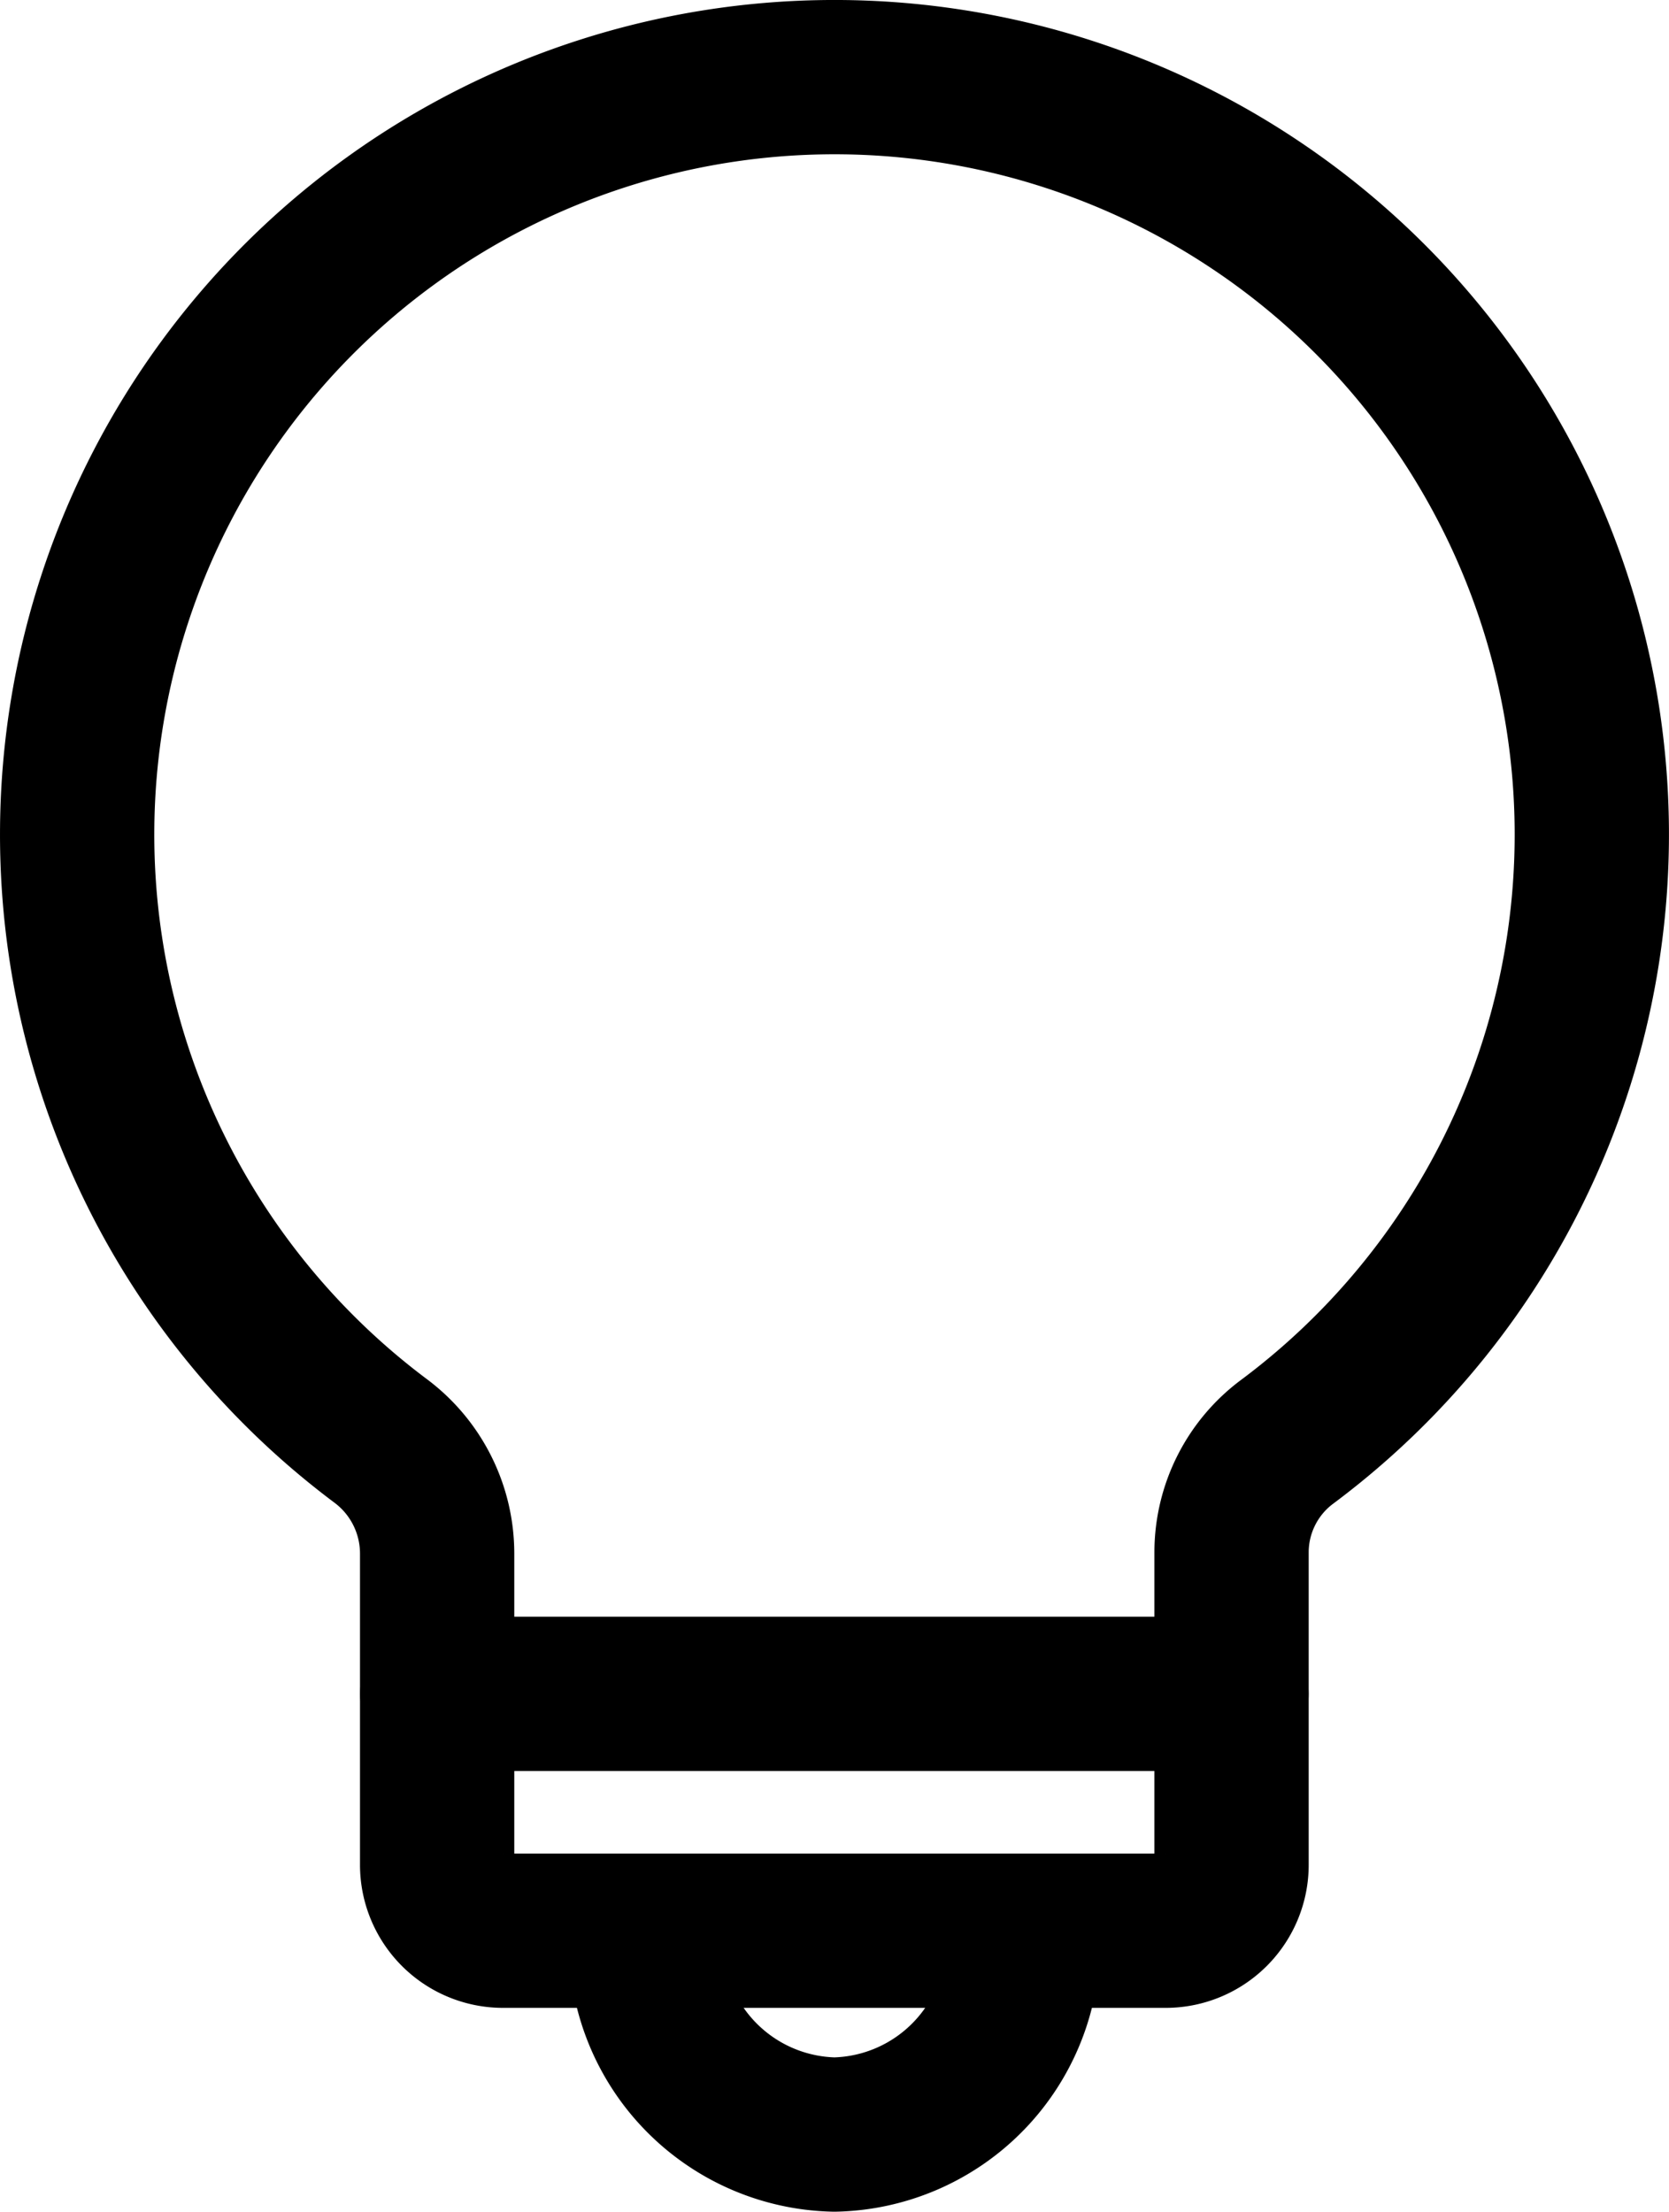 <svg xmlns="http://www.w3.org/2000/svg" width="32.453" height="43.001" viewBox="0 0 32.453 43.001"><g transform="translate(1 1.001)"><path d="M8.287,36.037H21.165a1.282,1.282,0,0,0,1.282-1.282V28.677a2.68,2.68,0,0,1,1.082-2.147,14.726,14.726,0,1,0-17.623-.013A2.736,2.736,0,0,1,7,28.7v6.05A1.282,1.282,0,0,0,8.287,36.037Z" transform="translate(0.5 0.5)" fill="none" stroke="#000" stroke-linecap="round" stroke-linejoin="round" stroke-miterlimit="10" stroke-width="3"/><path d="M0,.5H15.443" transform="translate(7.503 31.432)" fill="none" stroke="#000" stroke-linecap="round" stroke-linejoin="round" stroke-miterlimit="10" stroke-width="3"/><path d="M7.328,0A3.742,3.742,0,0,1,3.664,3.814,3.742,3.742,0,0,1,0,0" transform="translate(11.561 36.686)" fill="none" stroke="#000" stroke-linecap="round" stroke-linejoin="round" stroke-miterlimit="10" stroke-width="3"/></g></svg>